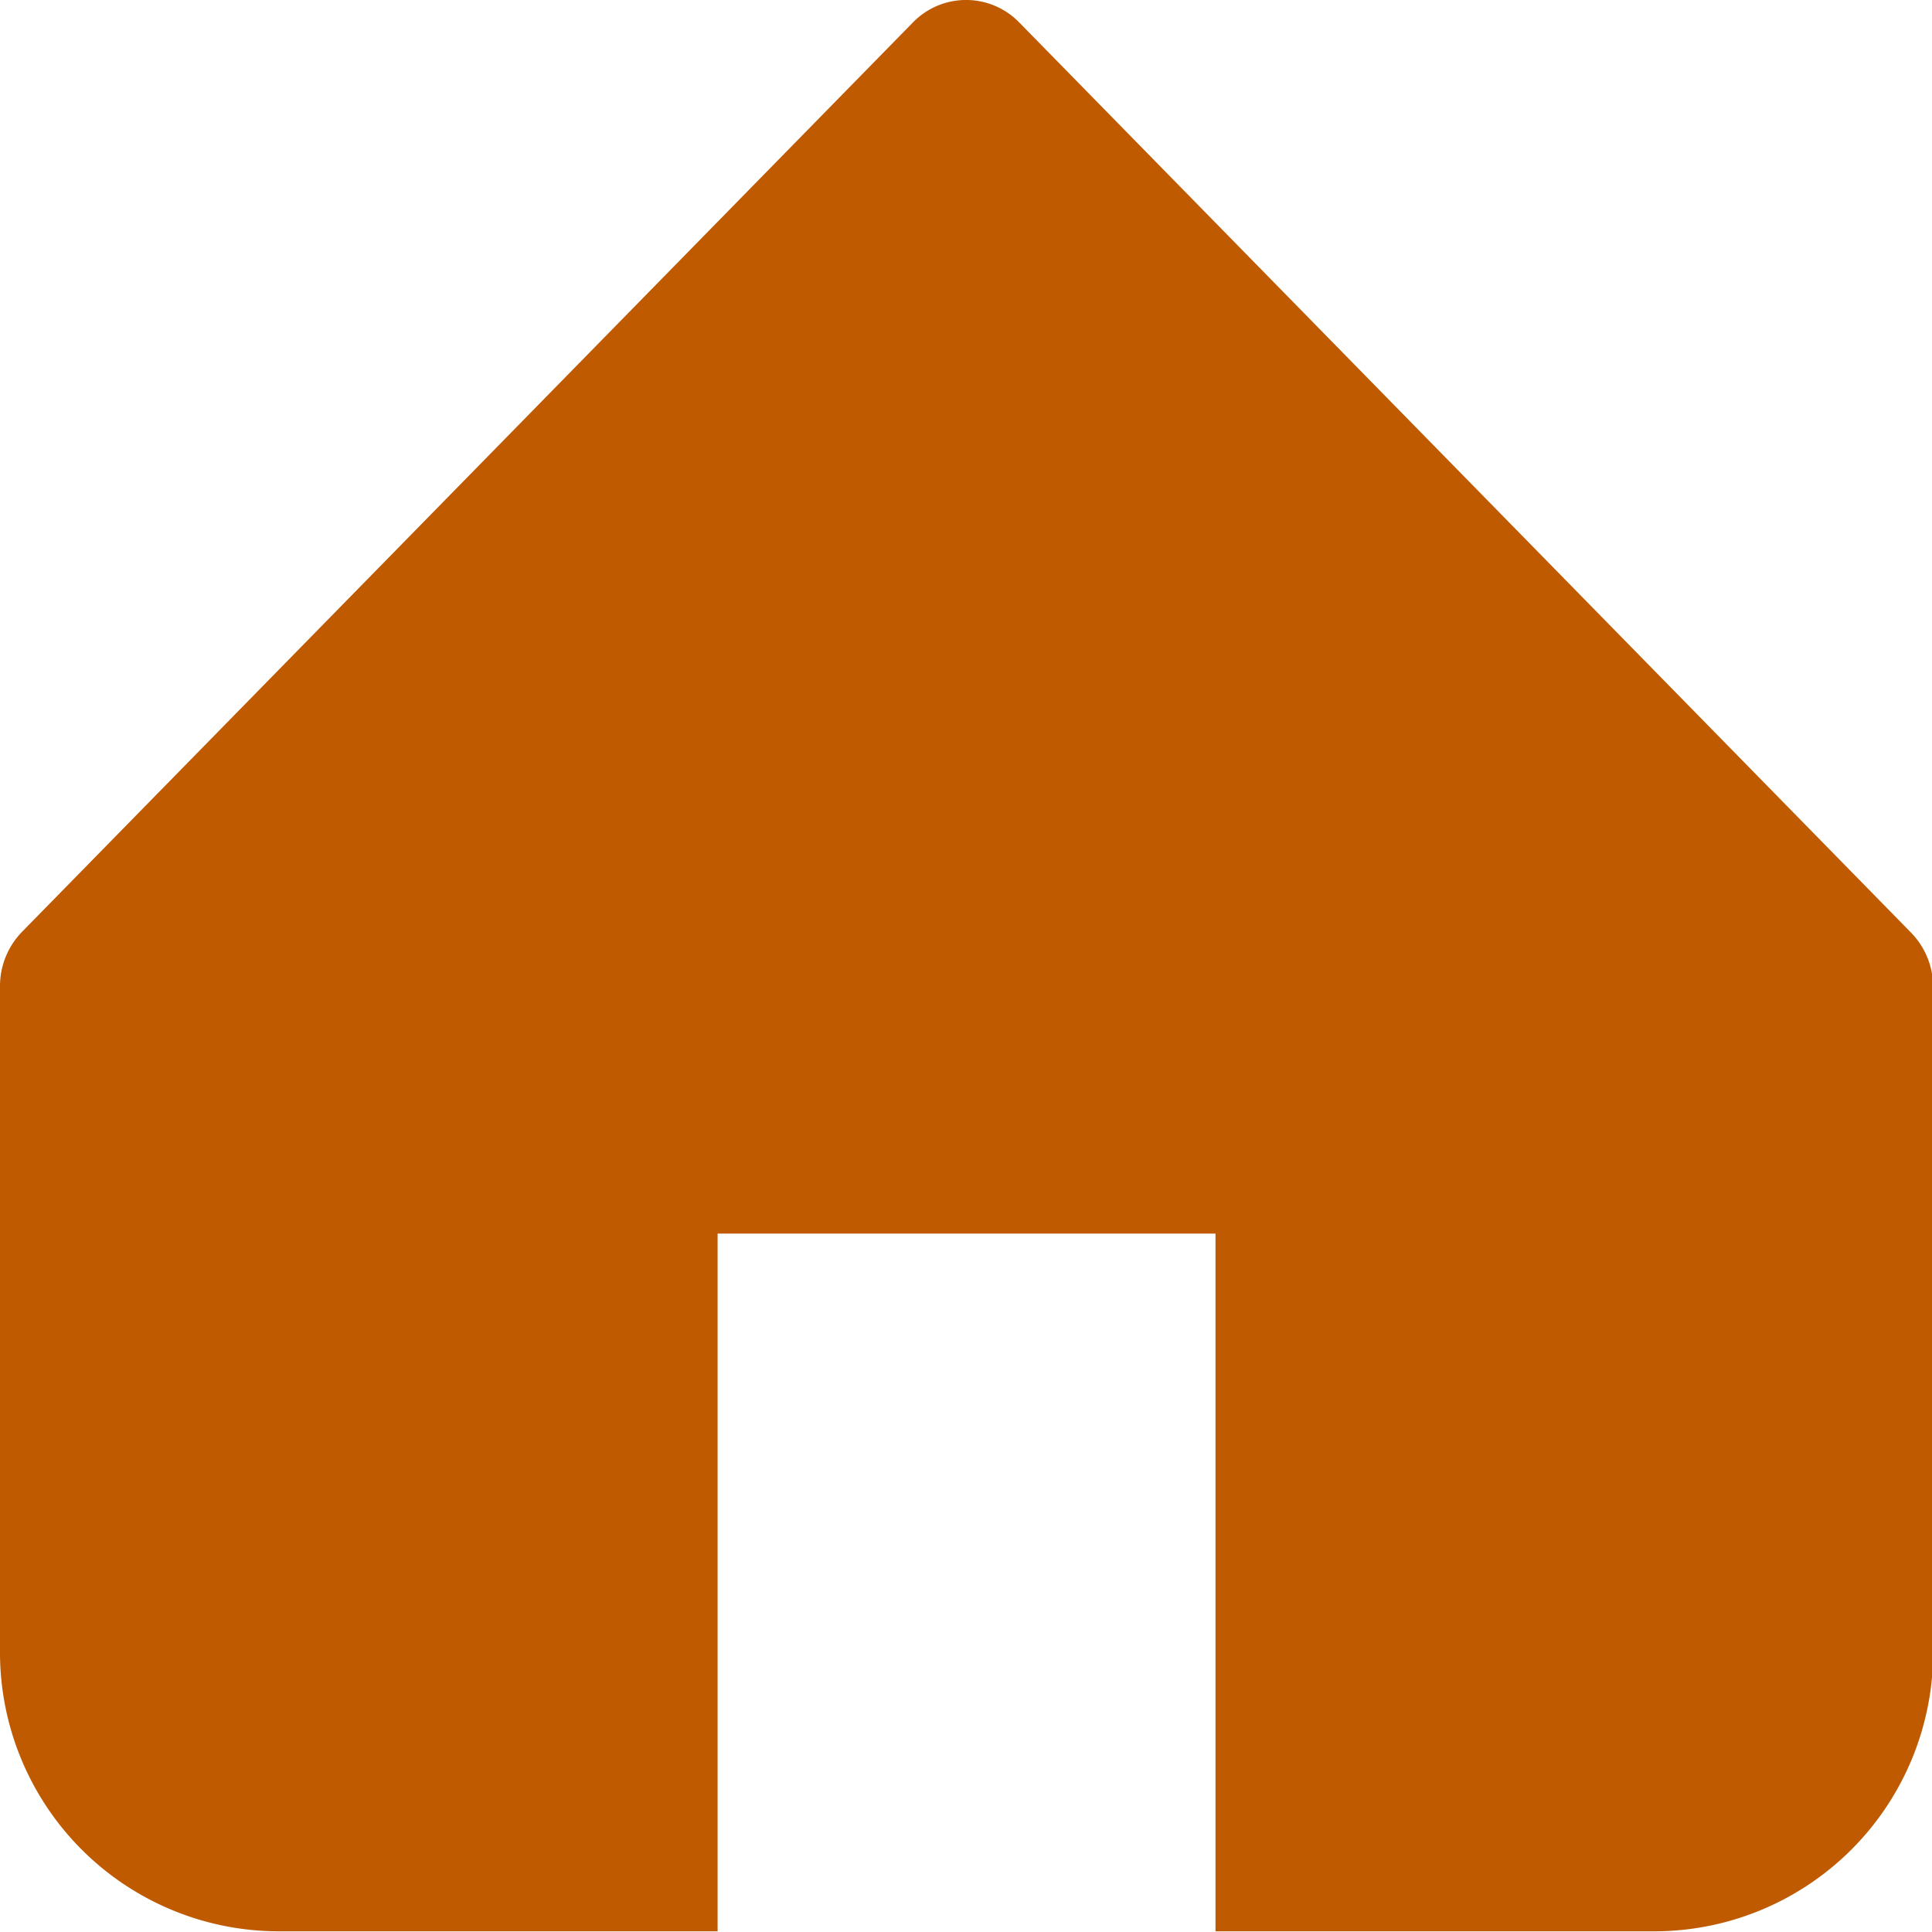 <svg xmlns="http://www.w3.org/2000/svg" width="14" height="14" viewBox="0 0 14 14">
  <g id="icon-address" transform="translate(-2.827 -21.606)">
    <g id="Group_16788" data-name="Group 16788" transform="translate(2.827 21.606)">
      <g id="Group_16787" data-name="Group 16787" transform="translate(0 0)">
        <path id="Path_17331" data-name="Path 17331" d="M76.013,127.911a.537.537,0,0,0-.771,0L68.787,134.5a.564.564,0,0,0-.16.394V139.7a2.022,2.022,0,0,0,2,2.043h3.2v-5.056h3.608v5.056h3.2a2.022,2.022,0,0,0,2-2.043V134.9a.562.562,0,0,0-.16-.394Z" transform="translate(-68.627 -127.748)" fill="#bf5a01"/>
      </g>
    </g>
  </g>
</svg>
